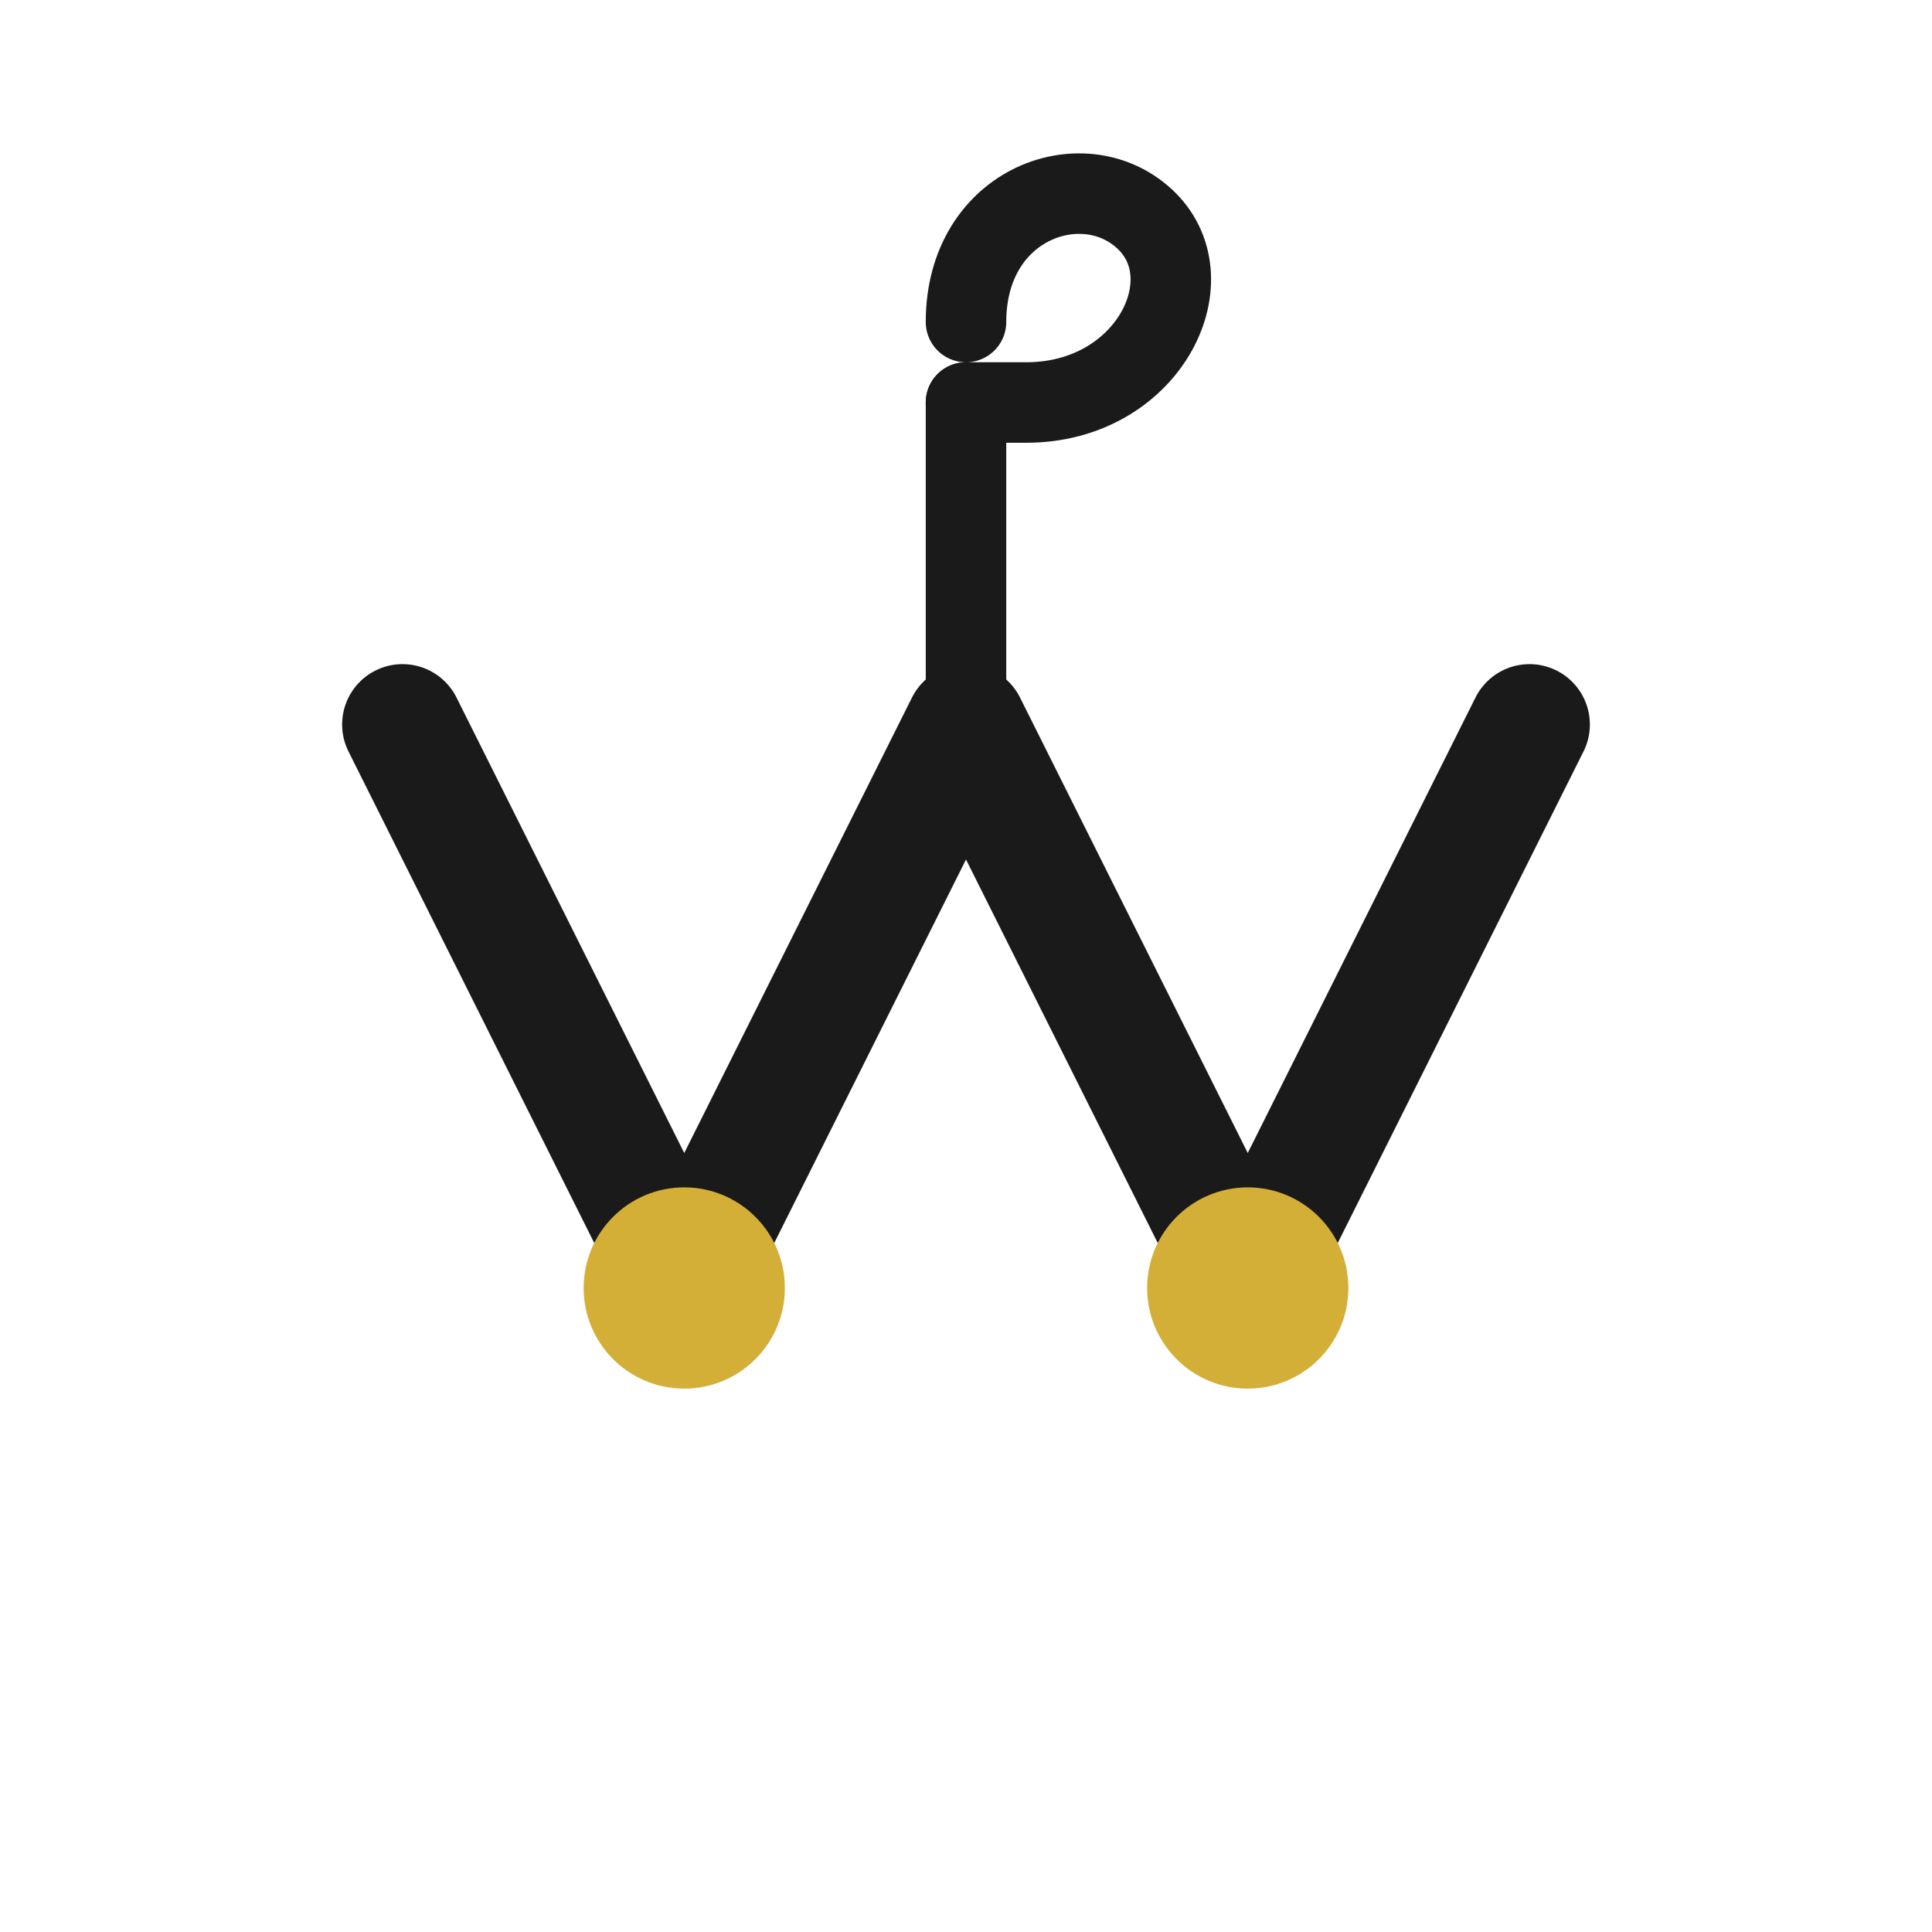 <?xml version="1.0" encoding="UTF-8"?>
<svg width="48" height="48" viewBox="0 0 48 48" fill="none" xmlns="http://www.w3.org/2000/svg">
  <!-- Icon version - just the mark without text -->
  <g id="logo-icon">
    <!-- Hanger Hook -->
    <path d="M24 8 C24 5, 27 4, 28.5 5.5 C30 7, 28.5 10, 25.5 10 L24 10" 
          stroke="#1A1A1A" 
          stroke-width="2" 
          fill="none"
          stroke-linecap="round"/>
    
    <!-- W Shape -->
    <path d="M10 18 L17 32 L24 18 L31 32 L38 18" 
          stroke="#1A1A1A" 
          stroke-width="3" 
          fill="none"
          stroke-linecap="round"
          stroke-linejoin="round"/>
    
    <!-- Connecting line -->
    <line x1="24" y1="10" x2="24" y2="18" 
          stroke="#1A1A1A" 
          stroke-width="2"
          stroke-linecap="round"/>
    
    <!-- Gold accents -->
    <circle cx="17" cy="32" r="2.5" fill="#D4AF37"/>
    <circle cx="31" cy="32" r="2.5" fill="#D4AF37"/>
  </g>
</svg>